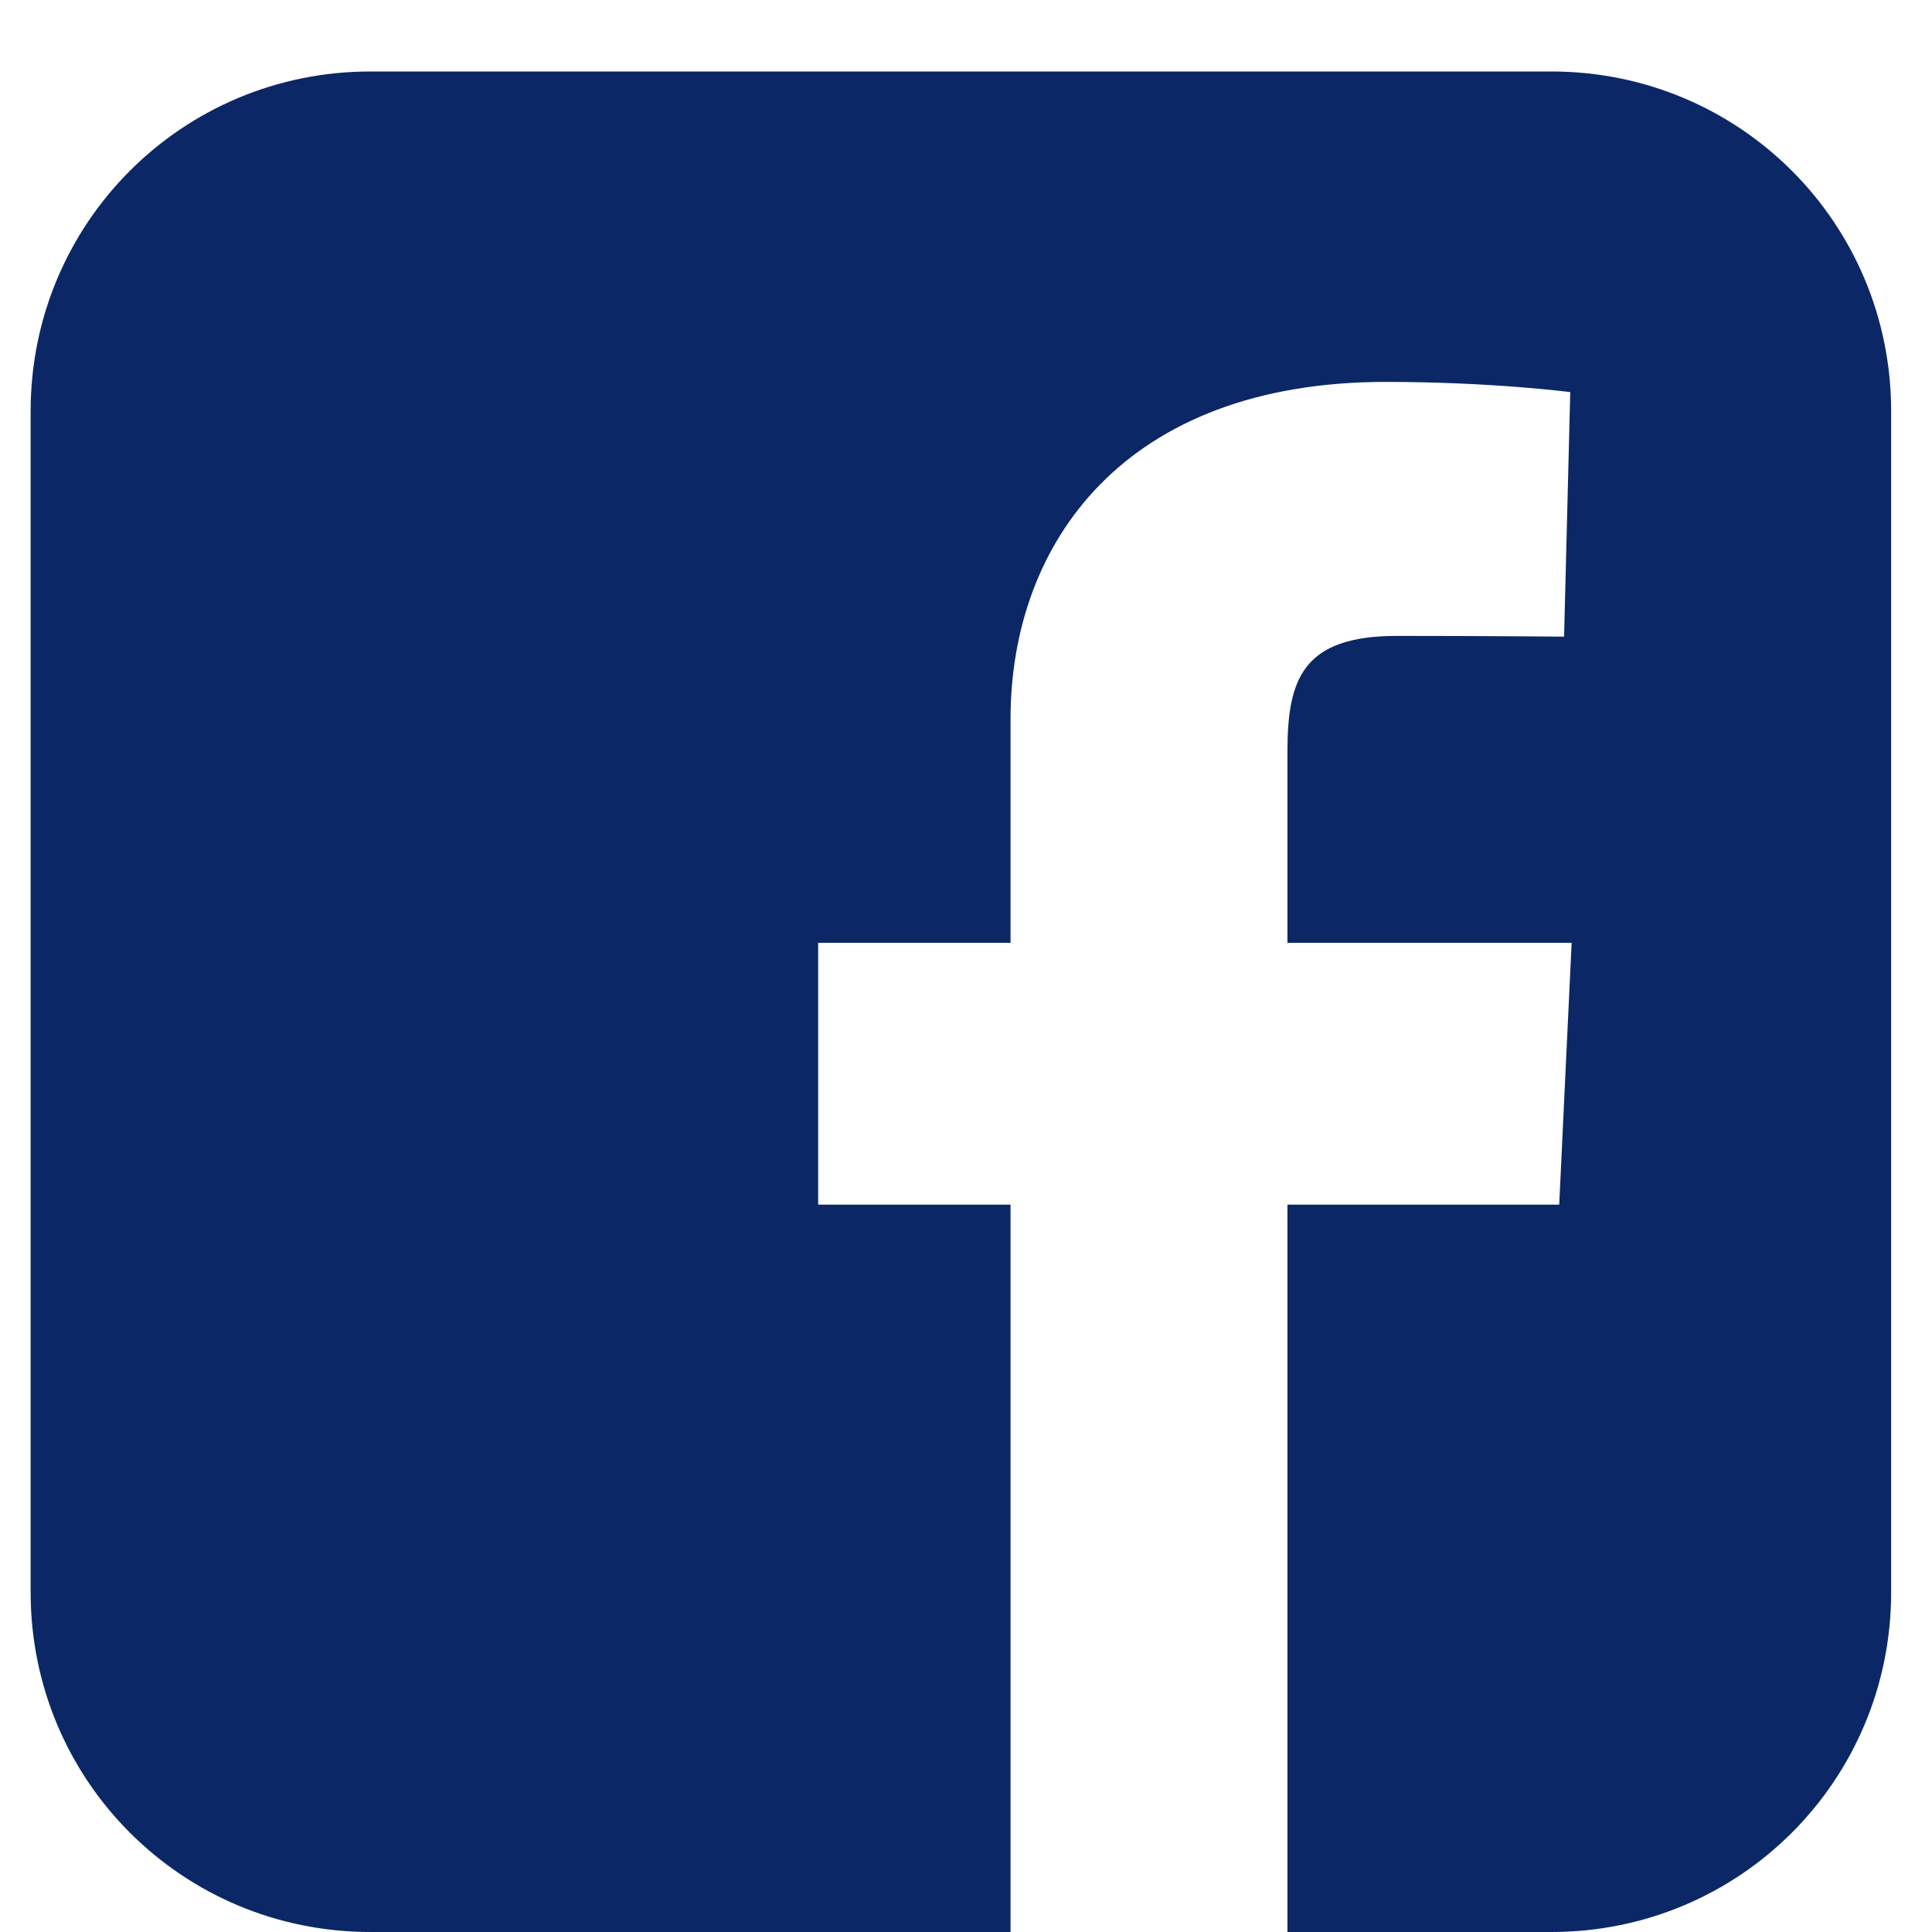 <svg width="21" height="21" viewBox="0 0 21 21" fill="none" xmlns="http://www.w3.org/2000/svg">
<path d="M4.026 0.777C1.98 0.777 0.333 2.424 0.333 4.47V17.307C0.333 19.353 1.98 21 4.026 21H10.984V13.094H8.893V10.248H10.984V7.816C10.984 5.905 12.219 4.151 15.064 4.151C16.216 4.151 17.068 4.262 17.068 4.262L17.001 6.92C17.001 6.92 16.132 6.912 15.184 6.912C14.158 6.912 13.994 7.384 13.994 8.169V10.248H17.083L16.948 13.094H13.994V21H16.863C18.909 21 20.556 19.353 20.556 17.307V4.47C20.556 2.424 18.909 0.777 16.863 0.777H4.026L4.026 0.777Z" fill="#0B2766"/>
</svg>
